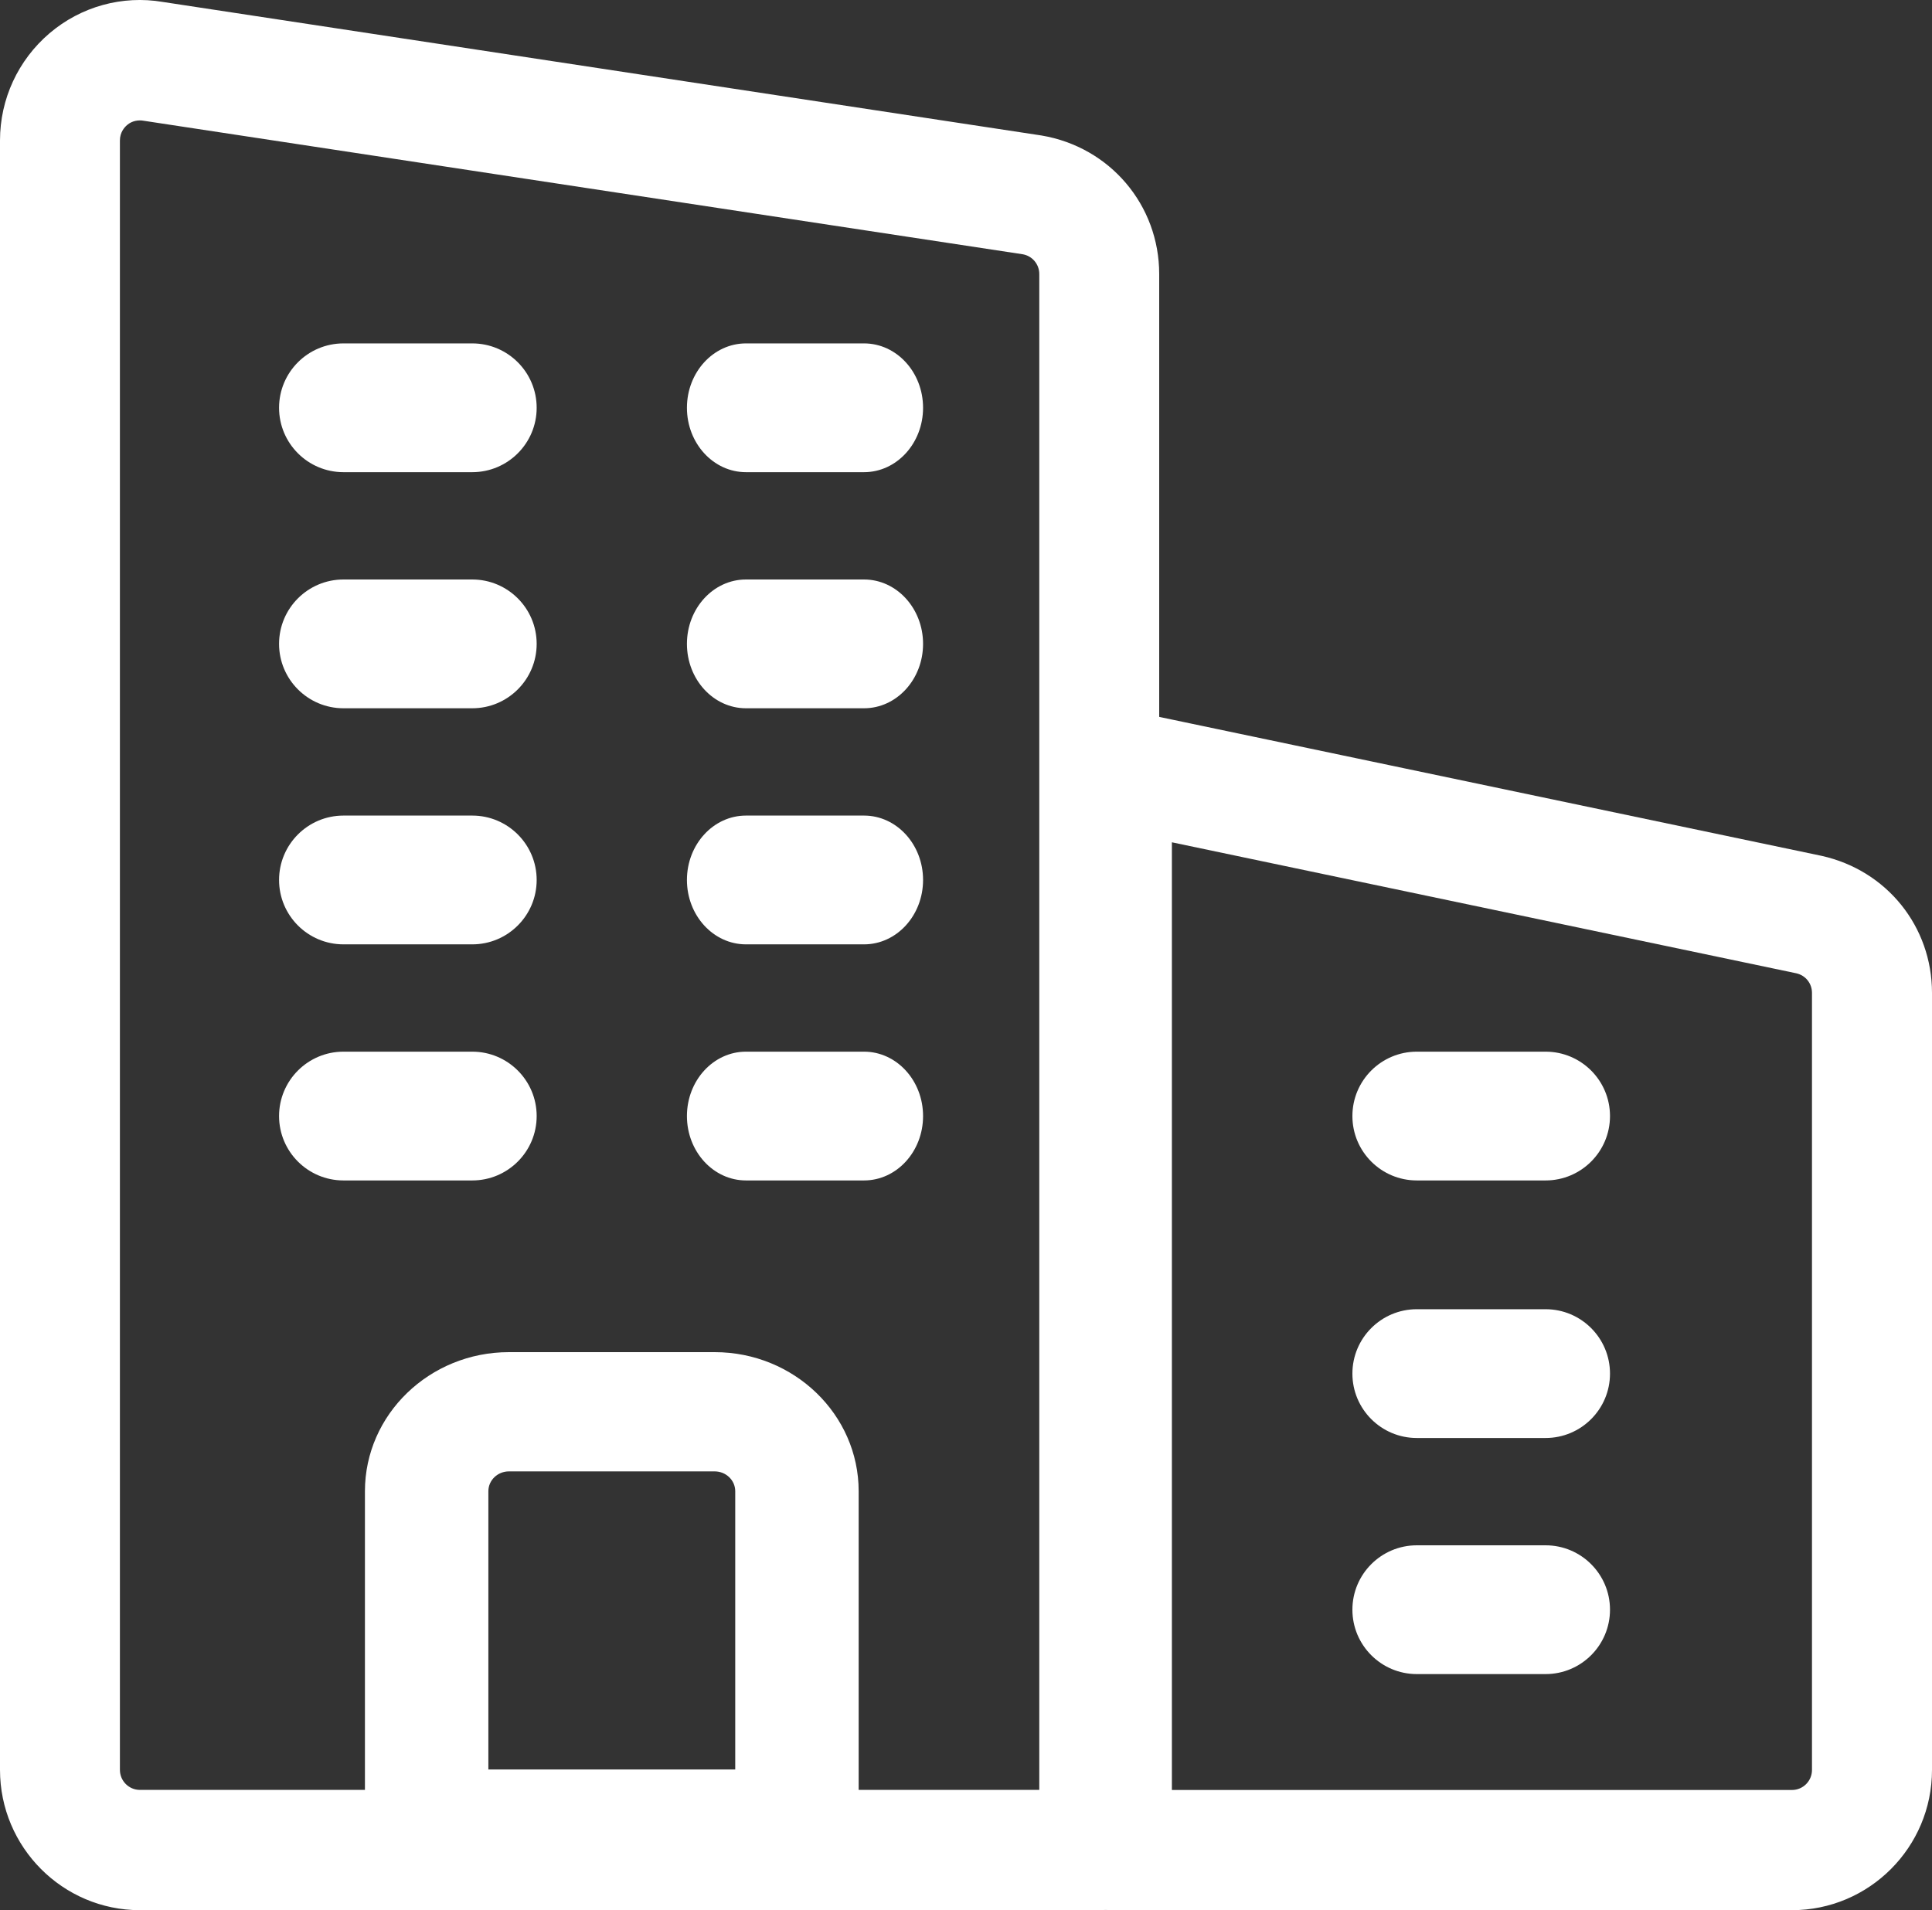 <svg width="90" height="89" viewBox="0 0 90 89" fill="none" xmlns="http://www.w3.org/2000/svg">
<rect x="0" y="0" width="90" height="89" fill="#333333" stroke="none"/>
<path d="M51.207 89H6.517C2.923 89 0 86.067 0 82.462V6.544C0 4.616 0.842 2.8 2.305 1.552C3.769 0.304 5.698 -0.23 7.586 0.091L48.511 6.312C51.71 6.847 54 9.559 54 12.769V86.198C54 87.745 52.749 89 51.207 89ZM6.521 5.61C6.219 5.61 6.018 5.741 5.918 5.827C5.795 5.935 5.586 6.167 5.586 6.544V82.462C5.586 82.977 6.003 83.396 6.517 83.396H48.414V12.769C48.414 12.309 48.086 11.921 47.636 11.846L6.711 5.629C6.644 5.617 6.581 5.61 6.521 5.61Z" fill="white"/>
<path d="M83.477 89H51.795C50.252 89 49 87.746 49 86.2V35.8C49 34.956 49.38 34.157 50.032 33.627C50.685 33.093 51.542 32.888 52.366 33.059L84.856 39.876C87.898 40.552 90 43.173 90 46.26V82.467C90 86.069 87.074 89 83.477 89ZM54.591 83.4H83.477C83.992 83.4 84.409 82.982 84.409 82.467V46.26C84.409 45.82 84.111 45.447 83.682 45.349L54.591 39.245V83.4Z" fill="white"/>
<path d="M37.125 88H19.875C18.288 88 17 86.756 17 85.222V69.481C17 65.907 20.009 63 23.708 63H33.292C36.991 63 40 65.907 40 69.481V85.222C40 86.756 38.712 88 37.125 88ZM22.75 82.444H34.25V69.481C34.25 68.97 33.821 68.556 33.292 68.556H23.708C23.179 68.556 22.75 68.97 22.75 69.481V82.444Z" fill="white"/>
<path d="M22 22H16C14.344 22 13 20.656 13 19C13 17.344 14.344 16 16 16H22C23.656 16 25 17.344 25 19C25 20.656 23.656 22 22 22Z" fill="white"/>
<path d="M40.25 22H34.75C33.232 22 32 20.656 32 19C32 17.344 33.232 16 34.75 16H40.25C41.768 16 43 17.344 43 19C43 20.656 41.768 22 40.25 22Z" fill="white"/>
<path d="M22 33H16C14.344 33 13 31.656 13 30C13 28.344 14.344 27 16 27H22C23.656 27 25 28.344 25 30C25 31.656 23.656 33 22 33Z" fill="white"/>
<path d="M40.25 33H34.75C33.232 33 32 31.656 32 30C32 28.344 33.232 27 34.75 27H40.25C41.768 27 43 28.344 43 30C43 31.656 41.768 33 40.25 33Z" fill="white"/>
<path d="M22 44H16C14.344 44 13 42.656 13 41C13 39.344 14.344 38 16 38H22C23.656 38 25 39.344 25 41C25 42.656 23.656 44 22 44Z" fill="white"/>
<path d="M40.25 44H34.75C33.232 44 32 42.656 32 41C32 39.344 33.232 38 34.75 38H40.25C41.768 38 43 39.344 43 41C43 42.656 41.768 44 40.25 44Z" fill="white"/>
<path d="M22 55H16C14.344 55 13 53.656 13 52C13 50.344 14.344 49 16 49H22C23.656 49 25 50.344 25 52C25 53.656 23.656 55 22 55Z" fill="white"/>
<path d="M40.25 55H34.75C33.232 55 32 53.656 32 52C32 50.344 33.232 49 34.75 49H40.25C41.768 49 43 50.344 43 52C43 53.656 41.768 55 40.25 55Z" fill="white"/>
<path d="M72 55H66C64.344 55 63 53.656 63 52C63 50.344 64.344 49 66 49H72C73.656 49 75 50.344 75 52C75 53.656 73.656 55 72 55Z" fill="white"/>
<path d="M72 67H66C64.344 67 63 65.656 63 64C63 62.344 64.344 61 66 61H72C73.656 61 75 62.344 75 64C75 65.656 73.656 67 72 67Z" fill="white"/>
<path d="M72 78H66C64.344 78 63 76.656 63 75C63 73.344 64.344 72 66 72H72C73.656 72 75 73.344 75 75C75 76.656 73.656 78 72 78Z" fill="white"/>
</svg>
